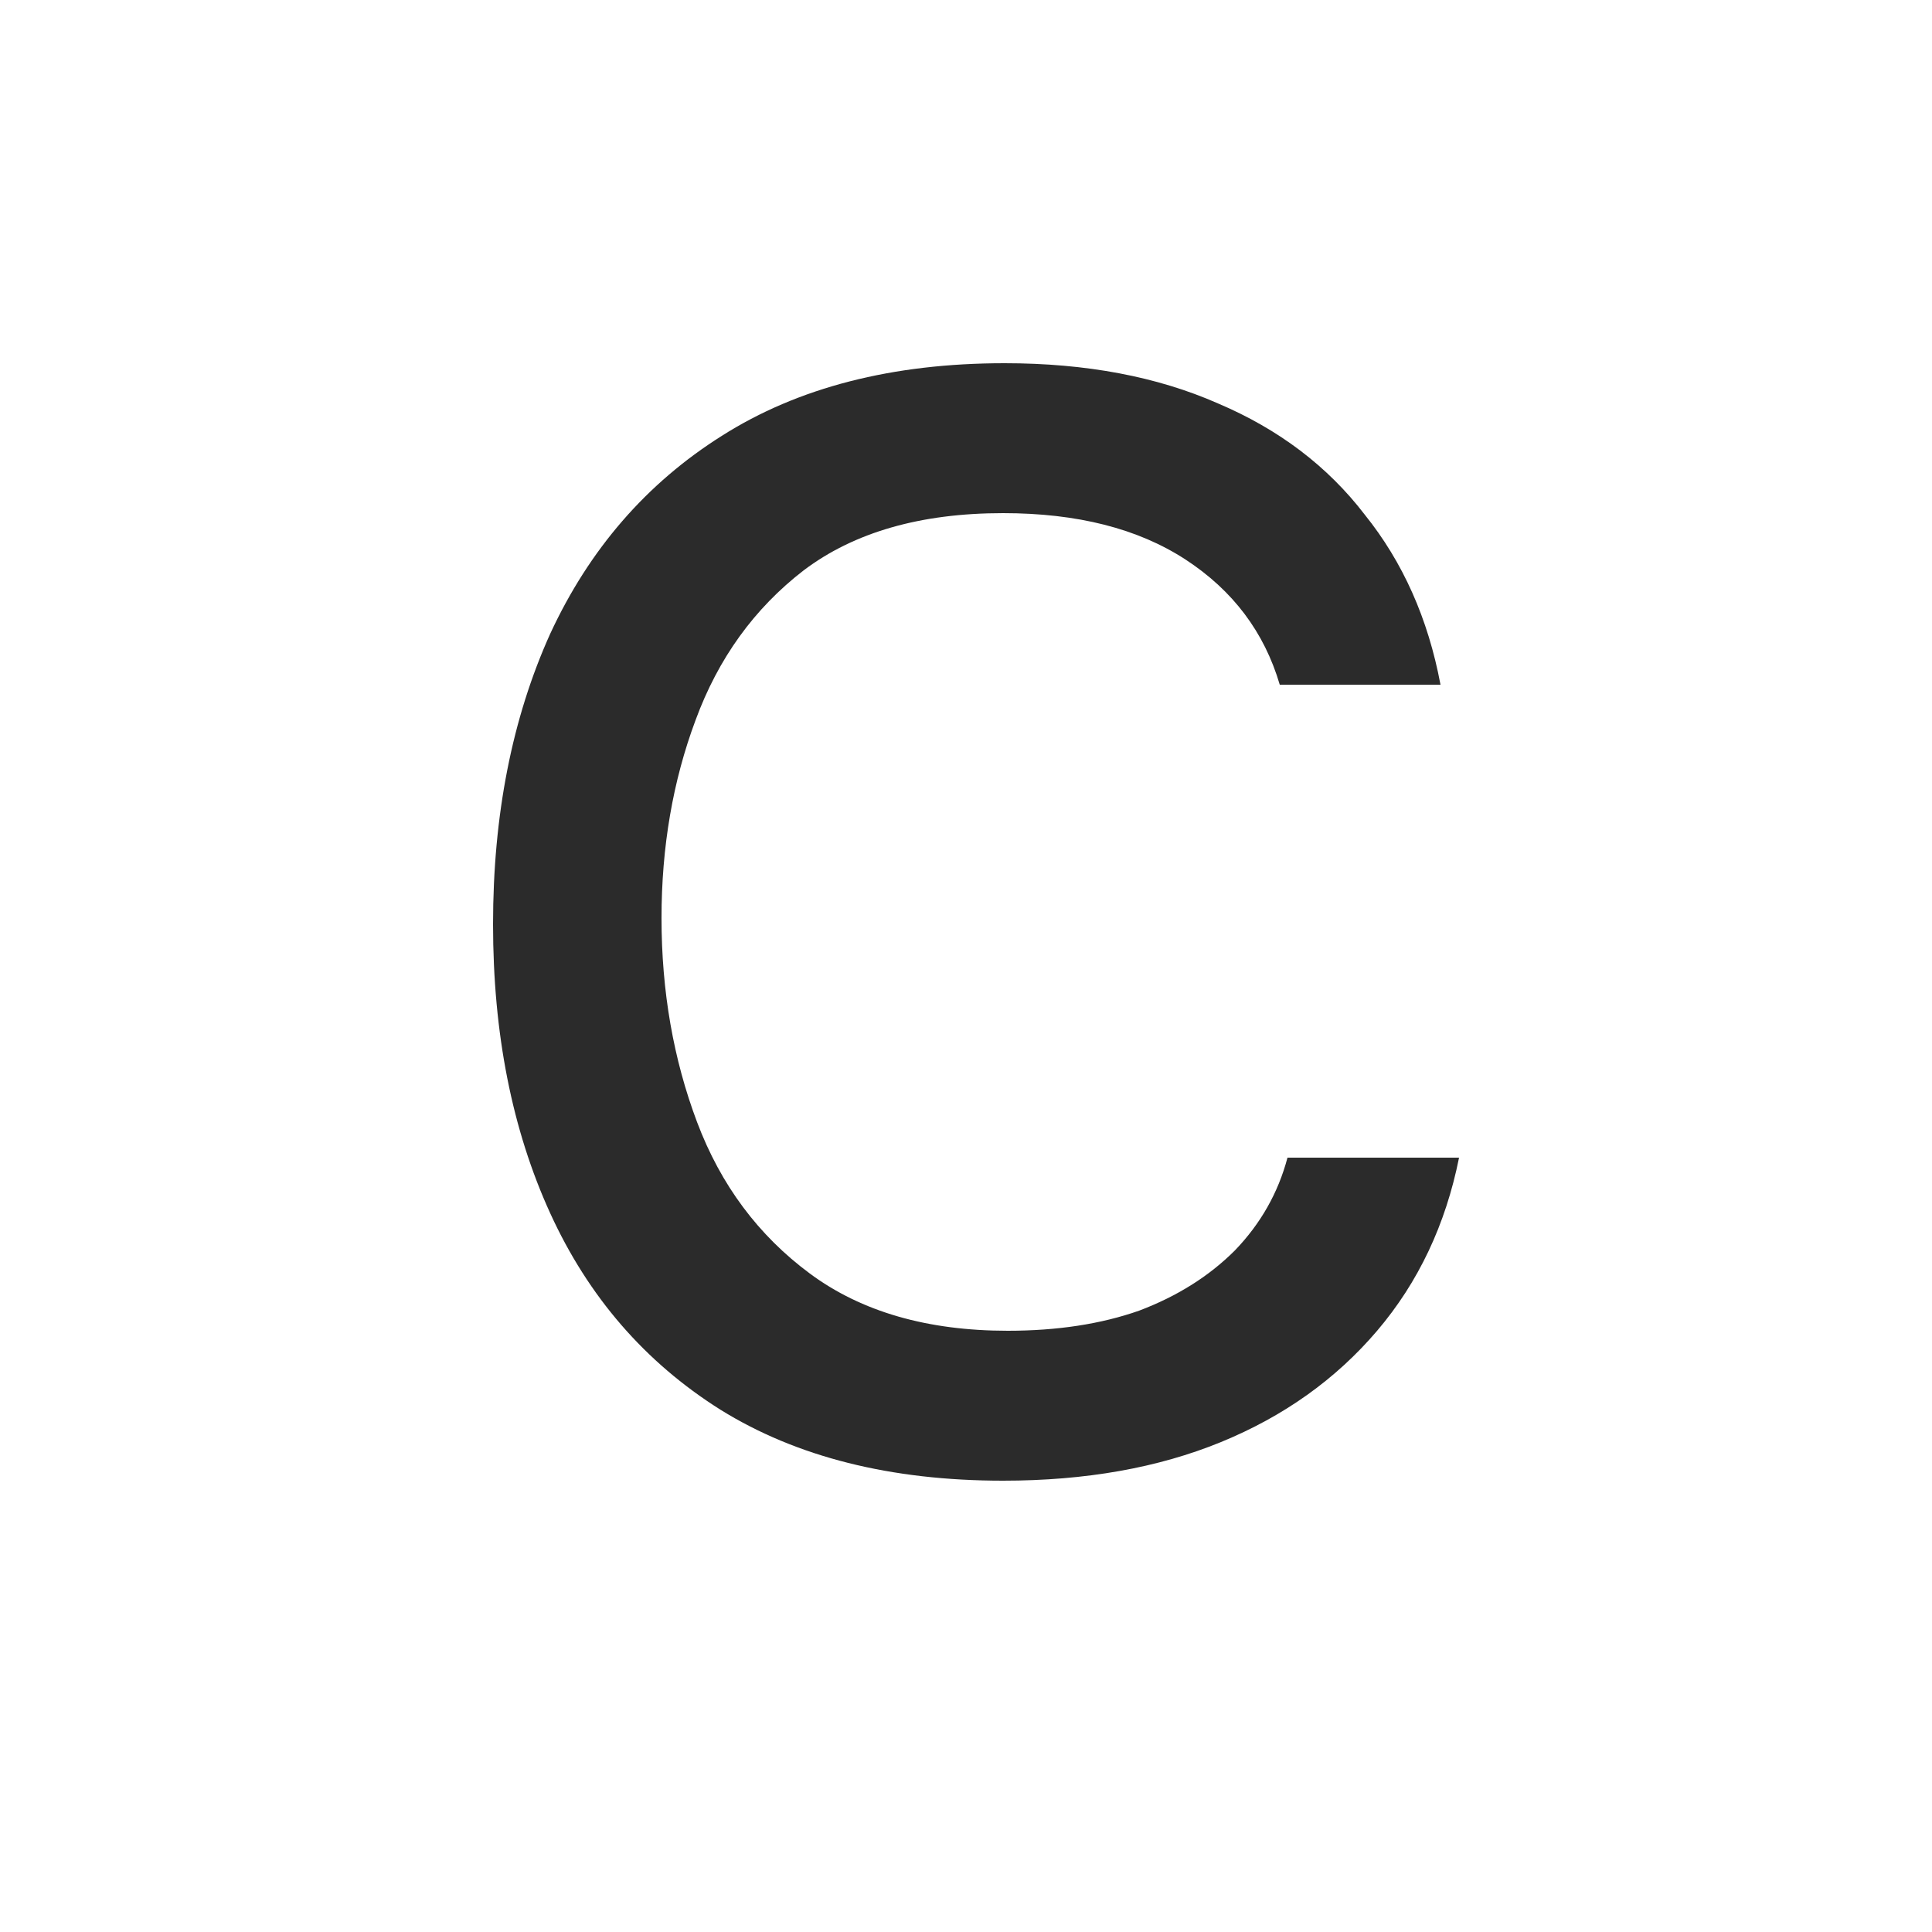 <?xml version="1.0" encoding="UTF-8"?> <svg xmlns="http://www.w3.org/2000/svg" width="50" height="50" viewBox="0 0 50 50" fill="none"> <path d="M25.96 38.32C23.053 38.32 20.613 37.707 18.64 36.48C16.693 35.253 15.227 33.56 14.24 31.4C13.253 29.24 12.76 26.747 12.76 23.92C12.76 21.093 13.253 18.587 14.24 16.4C15.253 14.213 16.733 12.507 18.68 11.28C20.653 10.027 23.093 9.4 26 9.4C28.107 9.4 29.947 9.747 31.52 10.44C33.093 11.107 34.36 12.067 35.32 13.32C36.307 14.547 36.96 16.013 37.28 17.72H33.12C32.72 16.36 31.907 15.28 30.68 14.48C29.453 13.68 27.88 13.28 25.96 13.28C23.827 13.28 22.107 13.773 20.8 14.76C19.52 15.747 18.587 17.04 18 18.64C17.413 20.213 17.12 21.92 17.12 23.76C17.12 25.653 17.427 27.413 18.04 29.04C18.653 30.667 19.627 31.973 20.96 32.96C22.293 33.947 24 34.44 26.08 34.44C27.36 34.44 28.493 34.267 29.48 33.92C30.467 33.547 31.293 33.027 31.96 32.36C32.627 31.667 33.08 30.867 33.32 29.96H37.76C37.413 31.693 36.707 33.187 35.64 34.44C34.573 35.693 33.227 36.653 31.6 37.32C29.973 37.987 28.093 38.32 25.96 38.32Z" fill="#2B2B2B"></path> </svg> 